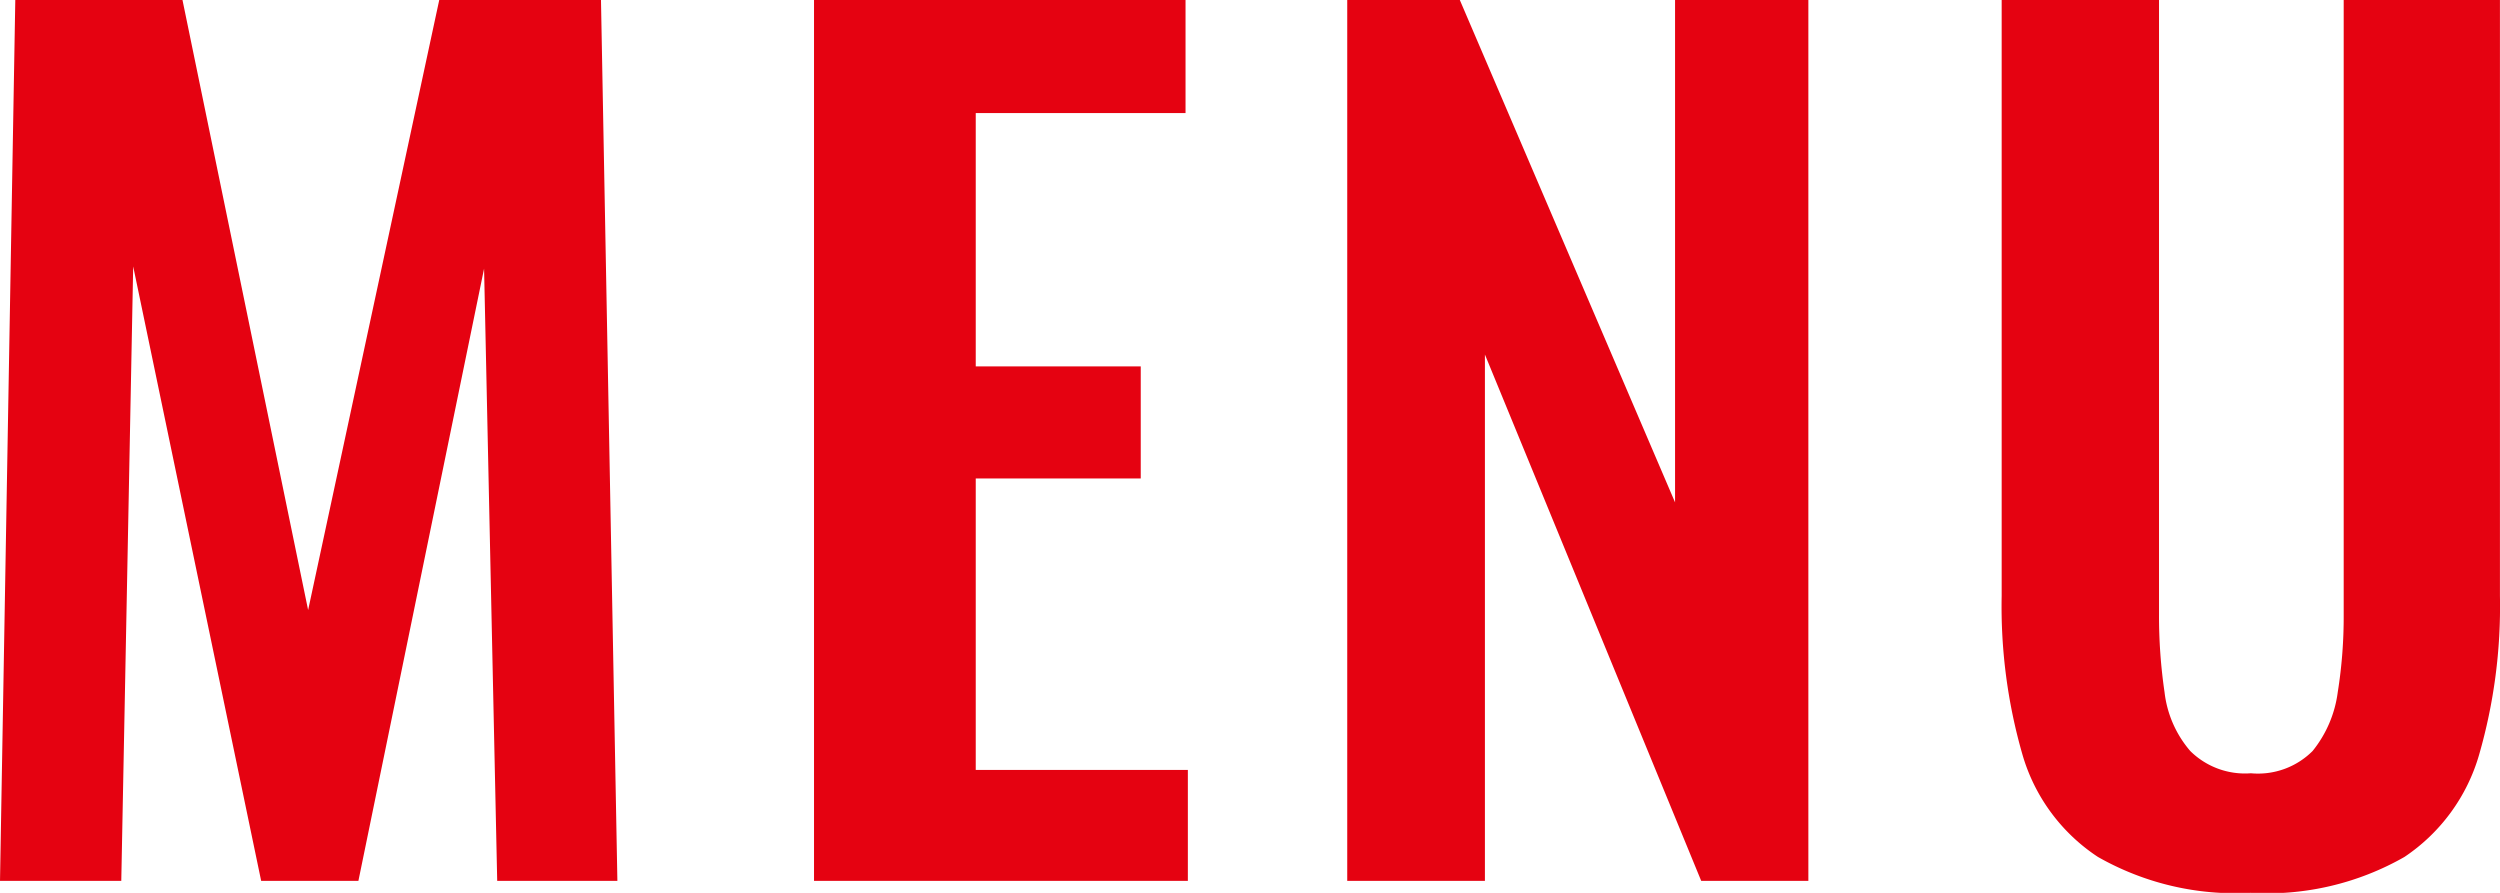 <svg xmlns="http://www.w3.org/2000/svg" width="84" height="30" viewBox="0 0 84 30">
  <path id="MENU" d="M-41.112.438l.514-29.6h5.617l4.222,20.5,4.406-20.5h5.434l.551,29.6h-4.038l-.441-20.572L-29.07.438h-3.267l-4.3-20.646-.4,20.646Zm27.351,0v-29.6H-1.278v3.8H-8.327v8.514h5.544v3.764H-8.327v9.793H-1.2V.438Zm17.916,0v-29.6H7.937l7.233,16.882V-29.16h4.479V.438h-3.6L8.781-17.248V.438Zm30.362.4a9.316,9.316,0,0,1-5.14-1.206A6.168,6.168,0,0,1,26.844-3.8a17.98,17.98,0,0,1-.7-5.335V-29.16h5.287V-8.514A17.631,17.631,0,0,0,31.617-5.9a3.669,3.669,0,0,0,.863,1.973,2.613,2.613,0,0,0,2.038.749,2.594,2.594,0,0,0,2.074-.749A3.951,3.951,0,0,0,37.436-5.9a16.058,16.058,0,0,0,.2-2.613V-29.16h5.25V-9.136a17.98,17.98,0,0,1-.7,5.335A6.2,6.2,0,0,1,39.676-.366,9.3,9.3,0,0,1,34.517.84Z" transform="translate(41.112 29.16)" fill="#e50211"/>
</svg>
